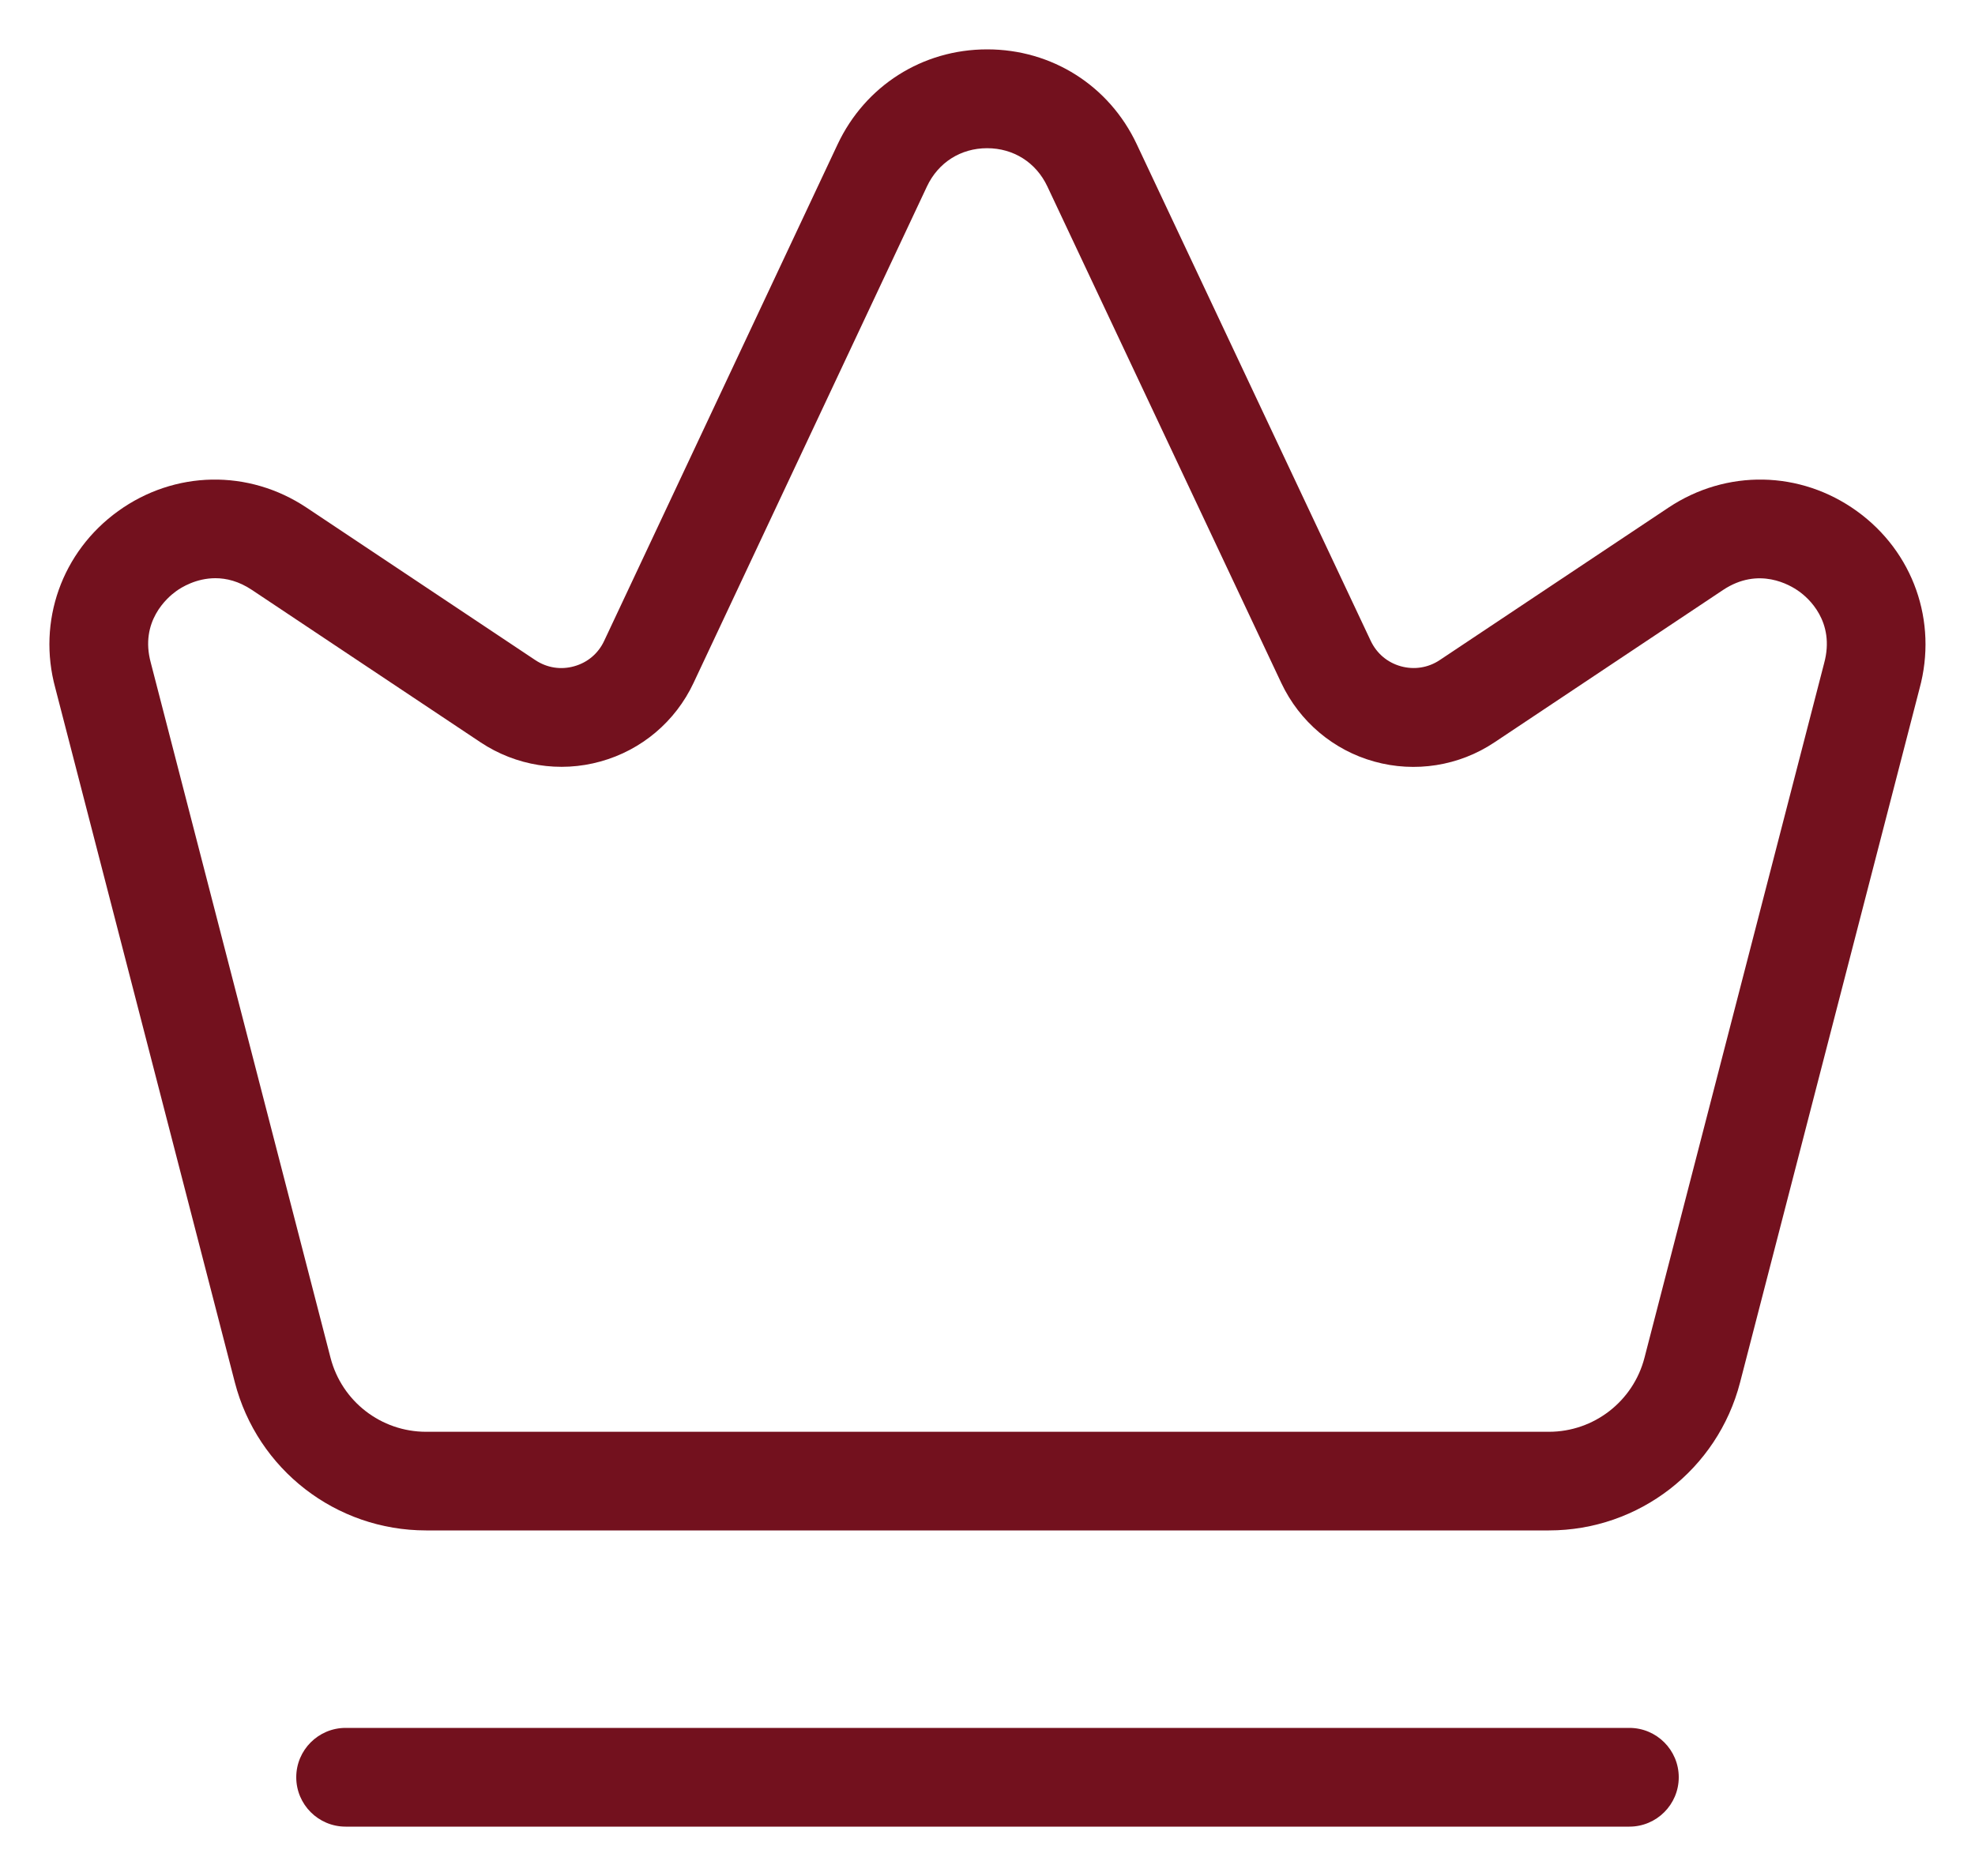 <svg xmlns="http://www.w3.org/2000/svg" fill="none" viewBox="0 0 20 19" height="19" width="20">
<path fill="#73111E" d="M18.803 5.176C18.231 4.764 17.483 4.75 16.896 5.141L14.58 6.685C14.462 6.764 14.32 6.785 14.186 6.748C14.05 6.71 13.942 6.619 13.881 6.491L11.511 1.46C11.232 0.867 10.652 0.5 9.997 0.5C9.997 0.5 9.997 0.5 9.996 0.5C9.341 0.5 8.761 0.869 8.482 1.462L6.118 6.491C6.058 6.619 5.95 6.71 5.814 6.748C5.678 6.786 5.539 6.764 5.42 6.685L3.104 5.141C2.517 4.75 1.769 4.764 1.197 5.176C0.625 5.588 0.376 6.294 0.56 6.968L2.378 14C2.606 14.883 3.402 15.5 4.315 15.5H15.685C16.597 15.5 17.393 14.883 17.621 14.001L19.438 6.975C19.624 6.294 19.375 5.588 18.803 5.176ZM18.472 6.718L16.653 13.751C16.539 14.192 16.141 14.501 15.685 14.501H4.315C3.859 14.501 3.461 14.193 3.347 13.751L1.527 6.712C1.413 6.294 1.694 6.052 1.783 5.988C1.839 5.947 1.988 5.856 2.181 5.856C2.292 5.856 2.418 5.886 2.55 5.974L4.866 7.518C5.224 7.756 5.667 7.828 6.082 7.712C6.497 7.597 6.84 7.307 7.023 6.917L9.387 1.888C9.501 1.646 9.728 1.501 9.996 1.501C10.264 1.501 10.492 1.646 10.606 1.888L12.976 6.919C13.16 7.308 13.502 7.598 13.917 7.713C14.33 7.828 14.775 7.758 15.133 7.519L17.449 5.975C17.81 5.735 18.129 5.925 18.217 5.989C18.307 6.052 18.588 6.293 18.472 6.718ZM17 18C17 18.276 16.776 18.5 16.5 18.5H3.5C3.224 18.5 3 18.276 3 18C3 17.724 3.224 17.5 3.5 17.5H16.5C16.776 17.5 17 17.724 17 18Z"></path>
</svg>
